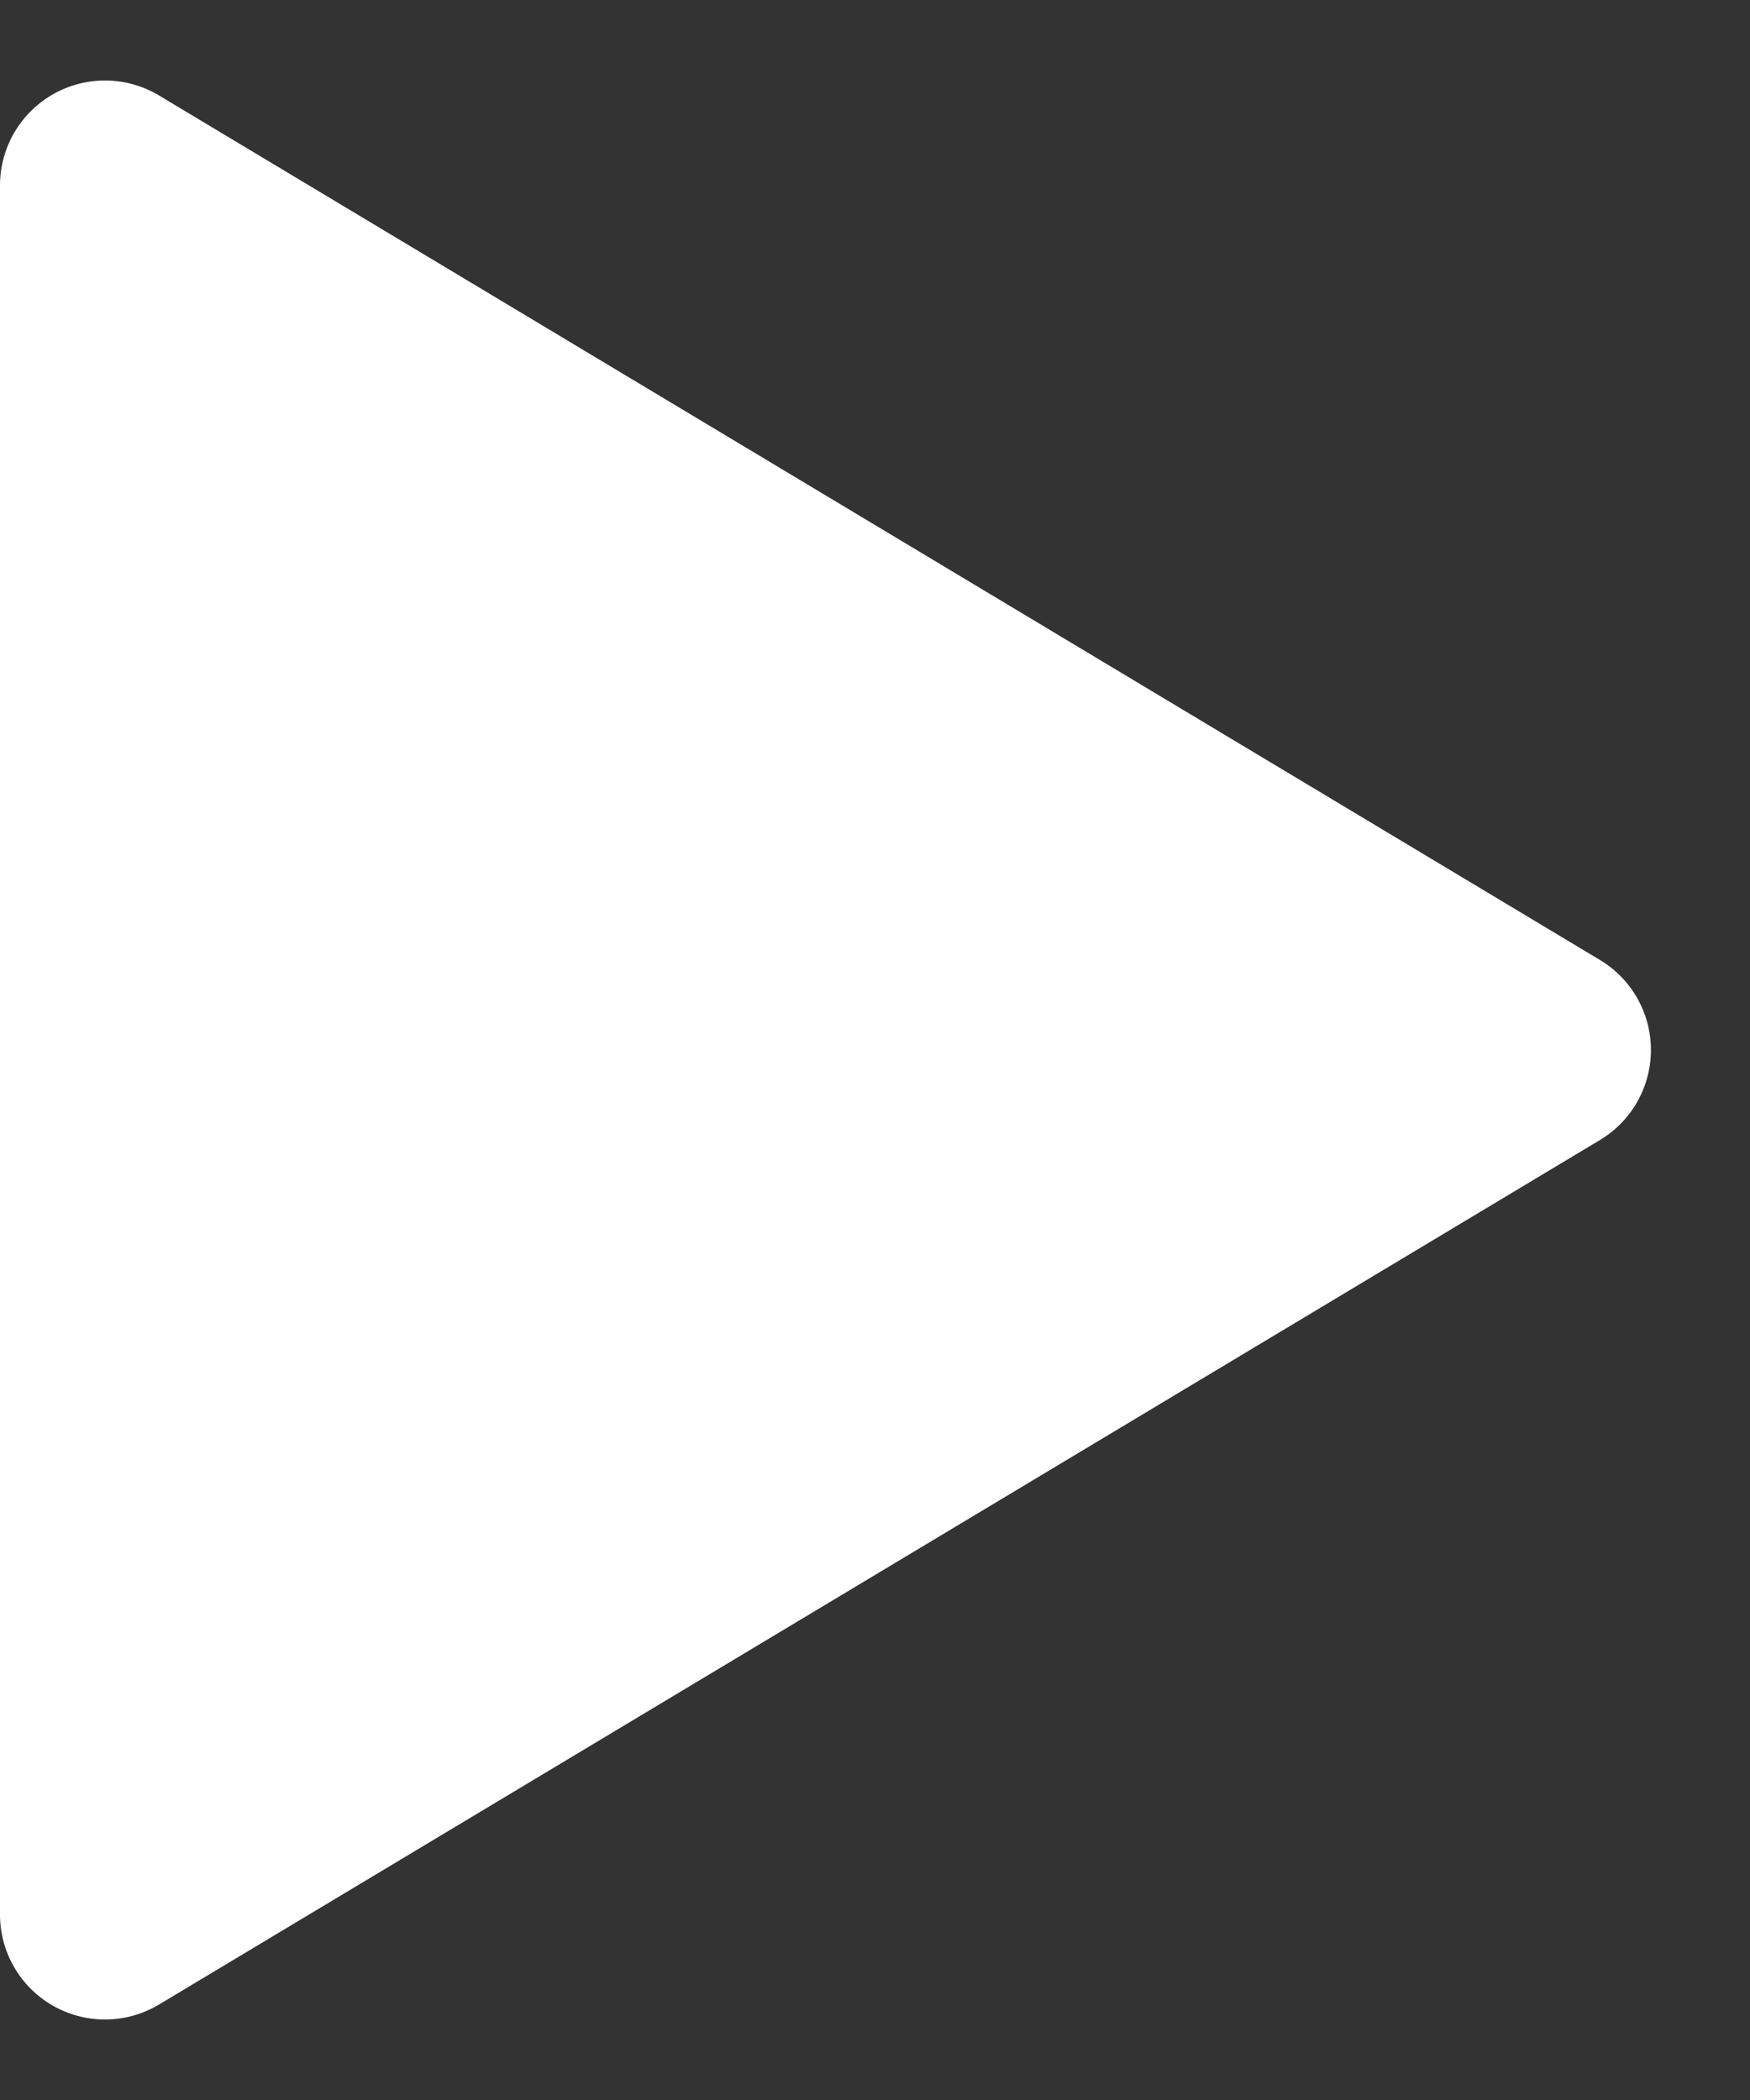 <svg xmlns="http://www.w3.org/2000/svg" width="100" height="120" viewBox="0 0 100 120">
  <rect x="0" y="0" width="100" height="120" fill="#333333" stroke="none"/>
  <path id="Polygon_116" data-name="Polygon 116" d="M54.855,8.575a6,6,0,0,1,10.29,0l49.4,82.338A6,6,0,0,1,109.4,100H10.6a6,6,0,0,1-5.145-9.087Z" transform="translate(100) rotate(90)" fill="#fff"/>
</svg>
